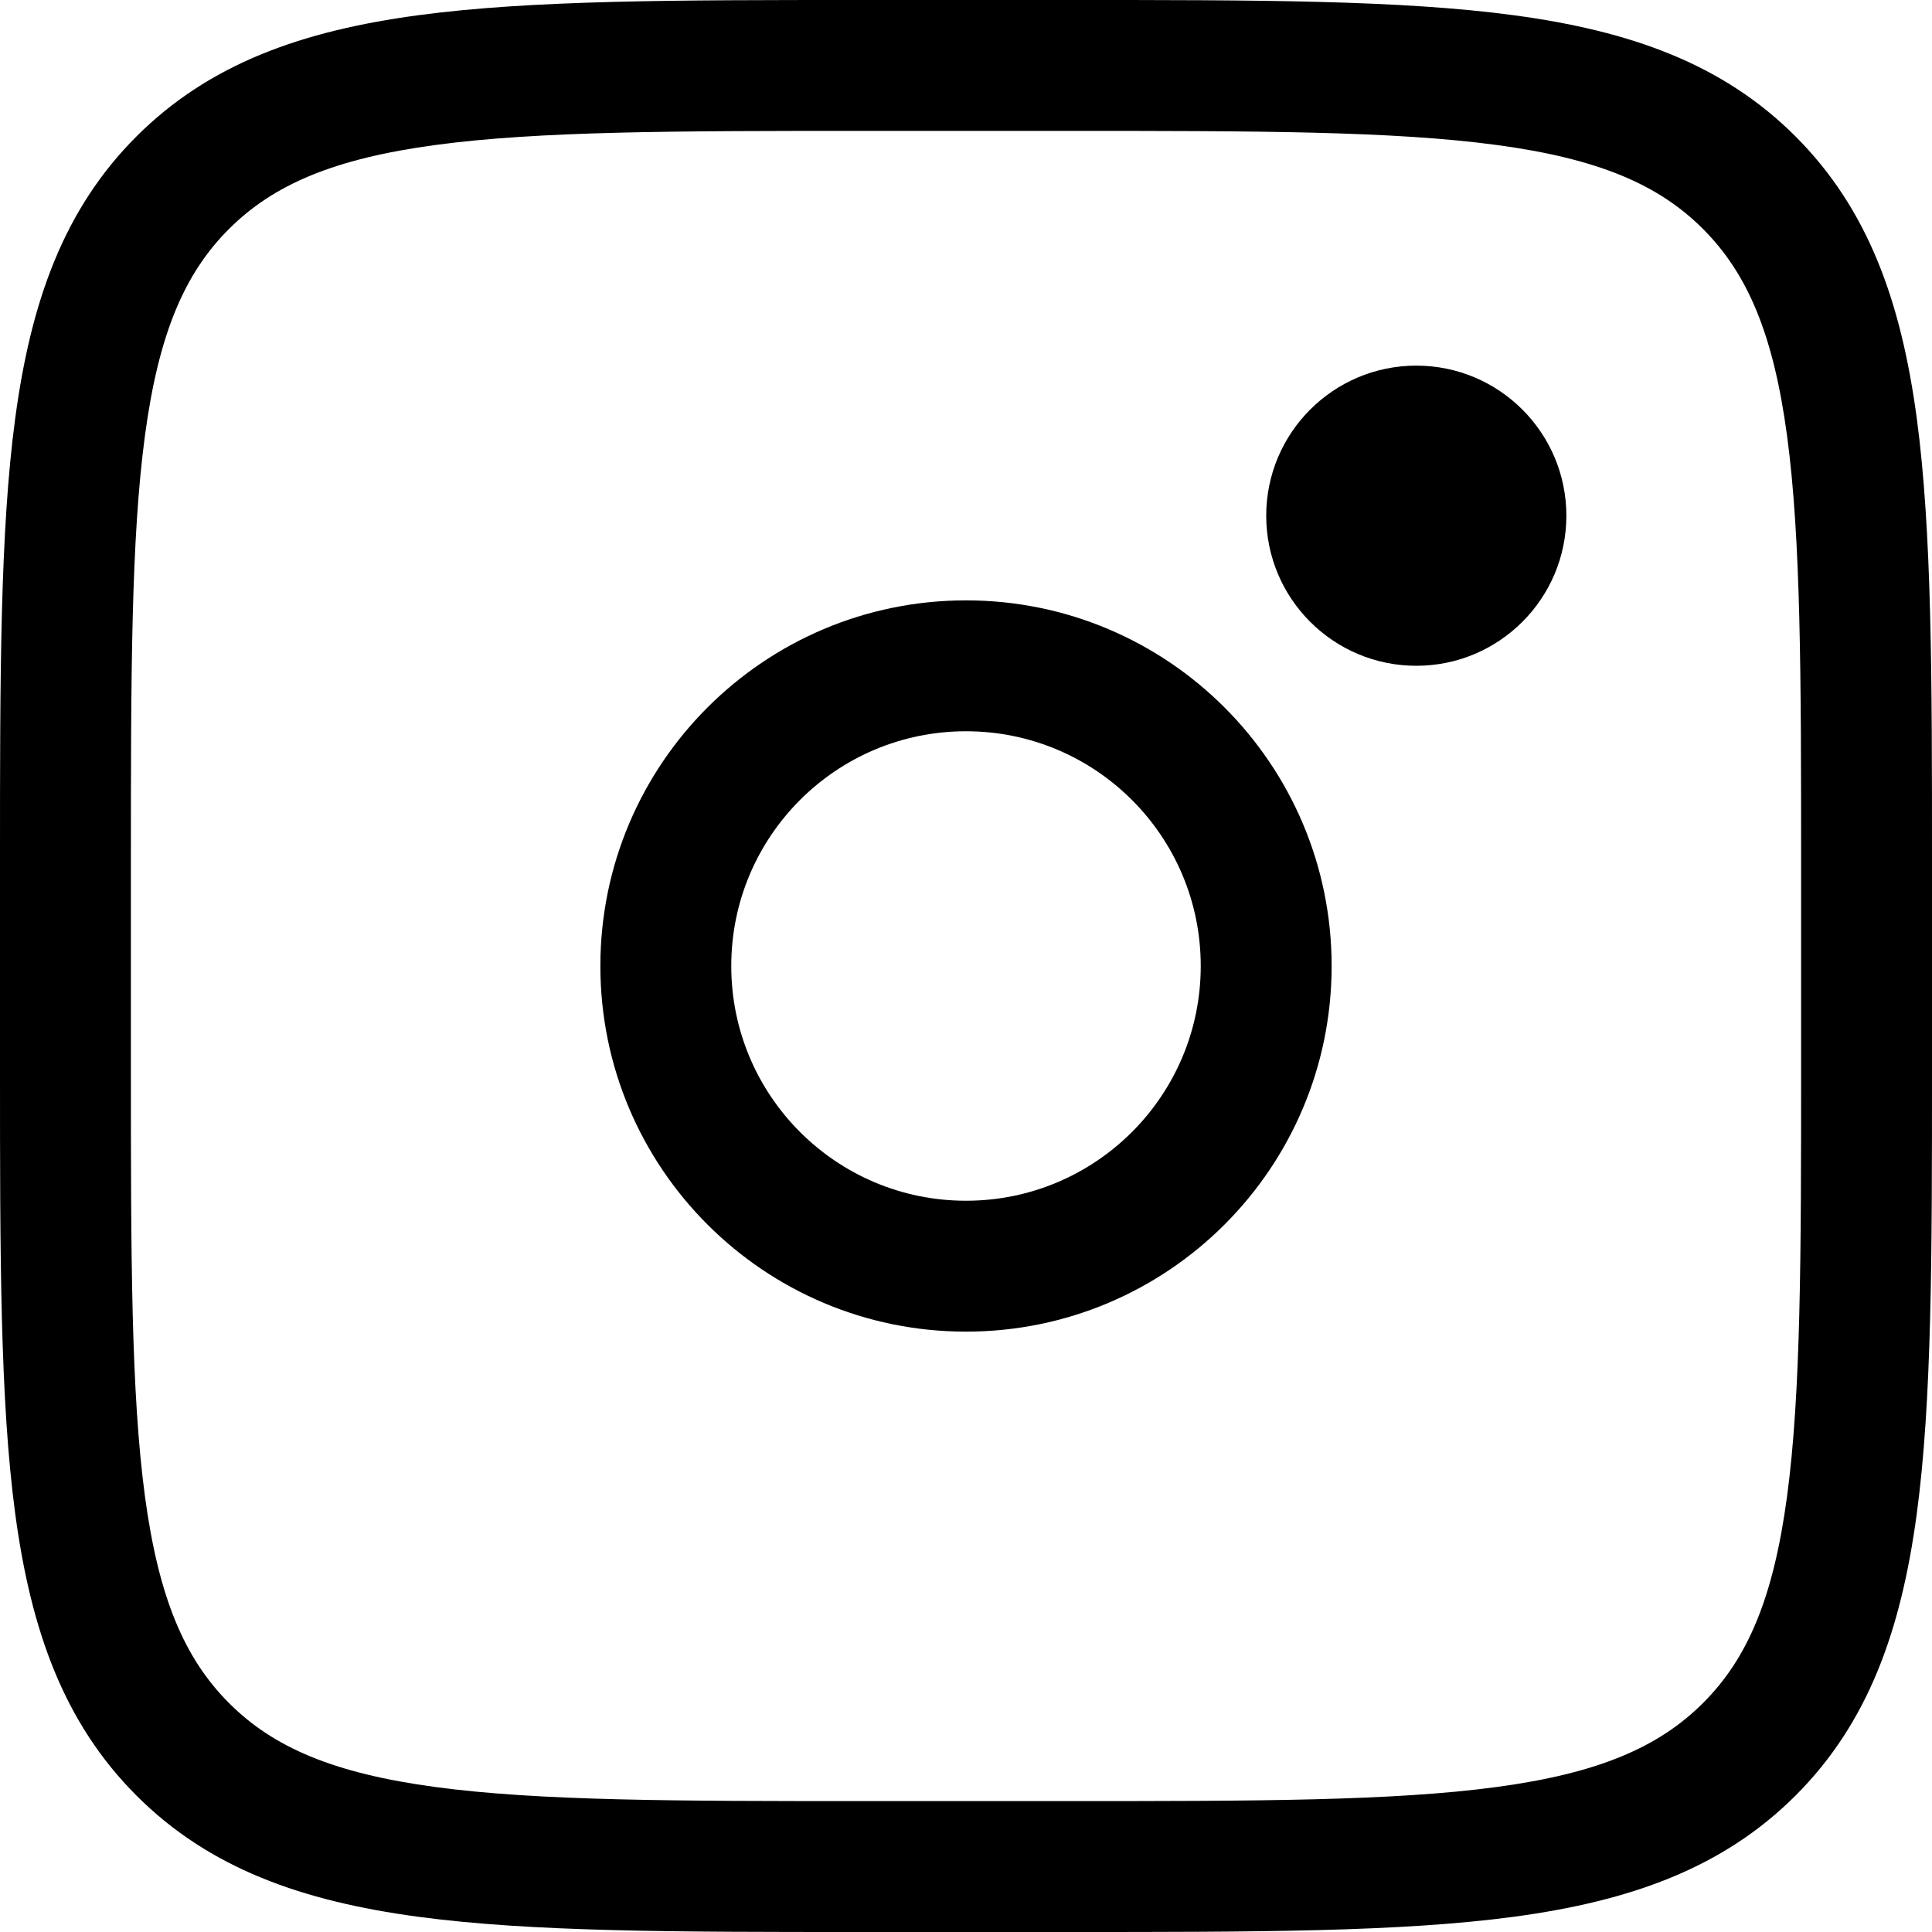 <svg width="28" height="28" viewBox="0 0 28 28" fill="none" xmlns="http://www.w3.org/2000/svg">
<path fill-rule="evenodd" clip-rule="evenodd" d="M21.689 2.101C20.187 1.899 18.211 1.897 15.45 1.897H12.55C9.789 1.897 7.814 1.899 6.312 2.101C4.838 2.3 3.963 2.675 3.318 3.319C2.674 3.962 2.299 4.837 2.101 6.311C1.899 7.813 1.897 9.789 1.897 12.55V15.45C1.897 18.211 1.899 20.186 2.101 21.688C2.3 23.162 2.675 24.037 3.319 24.682C3.962 25.326 4.837 25.701 6.311 25.899C7.813 26.101 9.789 26.103 12.55 26.103H15.45C18.211 26.103 20.186 26.101 21.688 25.899C23.162 25.7 24.037 25.325 24.682 24.681C25.326 24.038 25.701 23.163 25.899 21.689C26.101 20.187 26.103 18.211 26.103 15.45V12.55C26.103 9.789 26.101 7.814 25.899 6.312C25.7 4.838 25.325 3.963 24.681 3.318C24.038 2.674 23.163 2.299 21.689 2.101ZM21.941 0.221C23.626 0.448 24.968 0.922 26.023 1.978C27.077 3.033 27.552 4.374 27.779 6.059C28 7.704 28 9.811 28 12.491V15.522C28 18.195 28 20.299 27.779 21.941C27.552 23.626 27.078 24.968 26.022 26.023C24.967 27.077 23.626 27.552 21.941 27.779C20.296 28 18.189 28 15.509 28H12.478C9.805 28 7.701 28 6.059 27.779C4.374 27.552 3.032 27.078 1.977 26.022C0.923 24.967 0.448 23.626 0.221 21.941C-2.09341e-05 20.296 -1.15149e-05 18.189 4.69001e-07 15.509L3.1826e-07 12.478C-1.74691e-05 9.805 -3.14106e-05 7.701 0.221 6.059C0.448 4.374 0.922 3.032 1.978 1.977C3.033 0.923 4.374 0.448 6.059 0.221C7.704 -2.09341e-05 9.811 -1.15149e-05 12.491 4.69001e-07L15.522 3.1826e-07C18.195 -1.74691e-05 20.299 -3.14106e-05 21.941 0.221Z" fill="black"/>
<path d="M20.526 9.649C21.727 9.649 22.701 8.675 22.701 7.474C22.701 6.273 21.727 5.299 20.526 5.299C19.325 5.299 18.351 6.273 18.351 7.474C18.351 8.675 19.325 9.649 20.526 9.649Z" fill="black"/>
<path fill-rule="evenodd" clip-rule="evenodd" d="M14 10.598C12.121 10.598 10.598 12.121 10.598 14C10.598 15.879 12.121 17.402 14 17.402C15.879 17.402 17.402 15.879 17.402 14C17.402 12.121 15.879 10.598 14 10.598ZM8.701 14C8.701 11.074 11.074 8.701 14 8.701C16.927 8.701 19.299 11.074 19.299 14C19.299 16.927 16.927 19.299 14 19.299C11.074 19.299 8.701 16.927 8.701 14Z" fill="black"/>
</svg>
